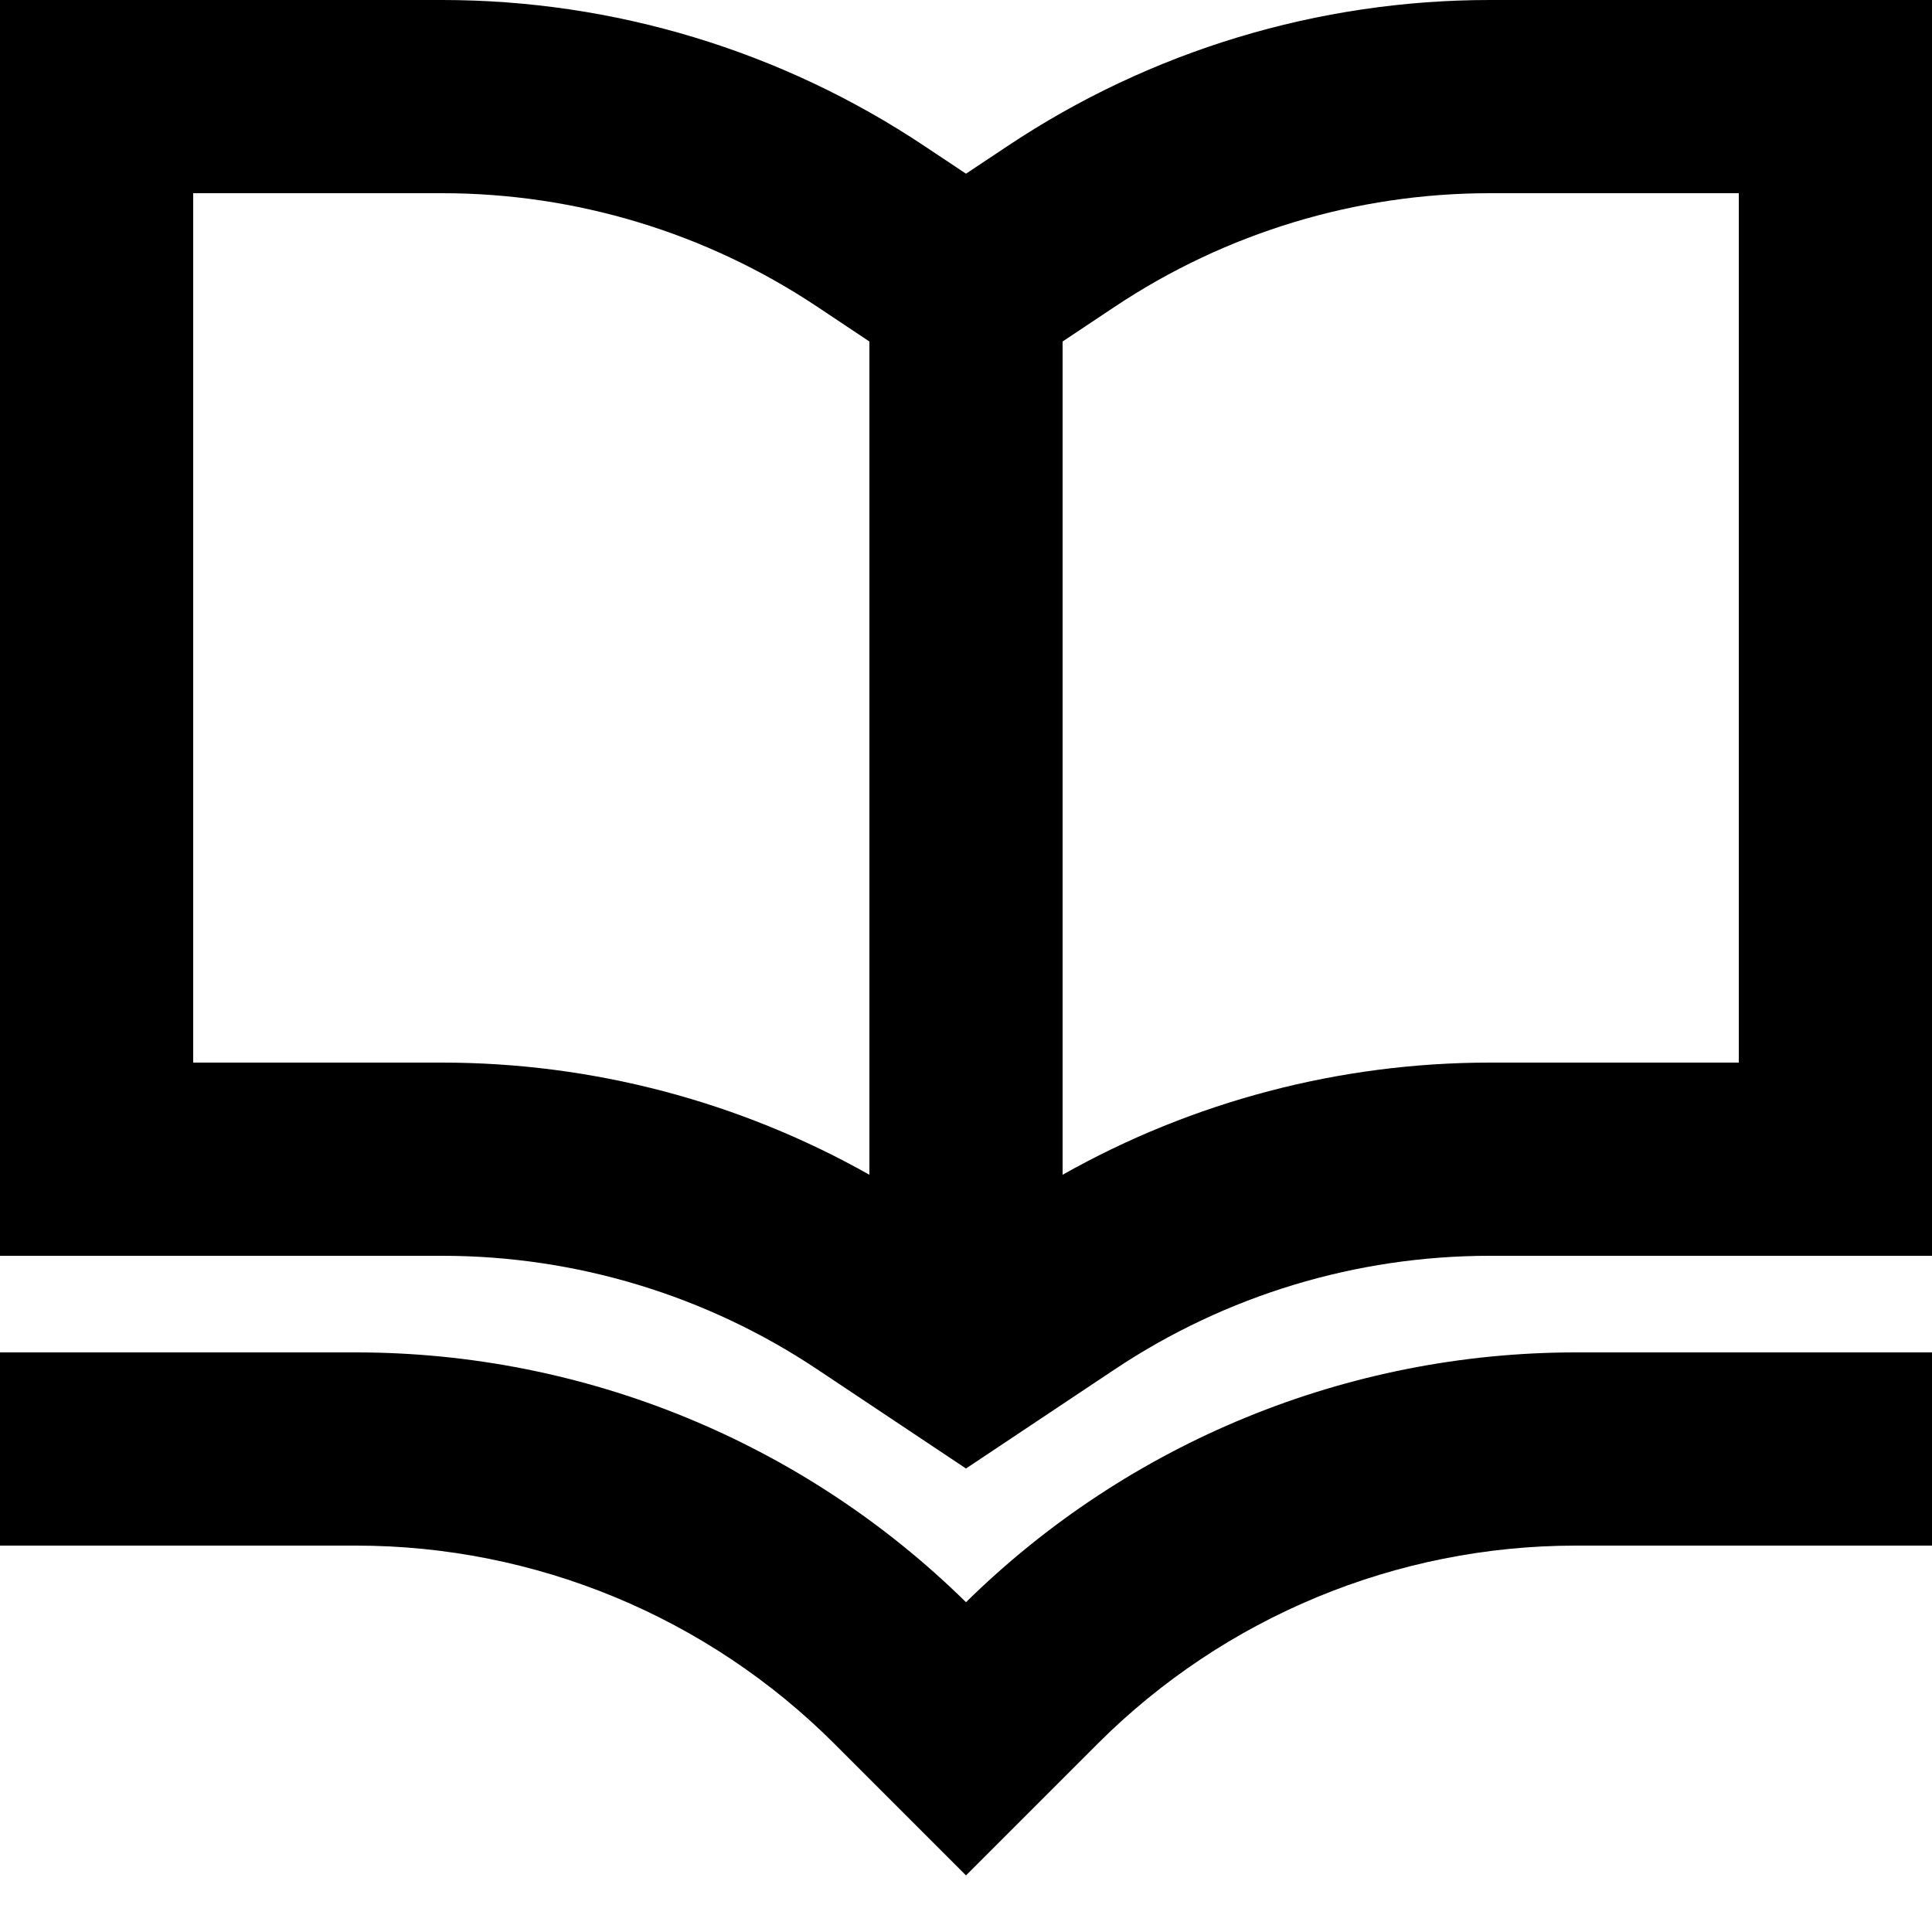 <svg width="20" height="20" viewBox="0 0 20 20" fill="none" xmlns="http://www.w3.org/2000/svg">
<path fill-rule="evenodd" clip-rule="evenodd" d="M0 0H4.578C6.355 0 8.092 0.526 9.57 1.512L10 1.798L10.43 1.512C11.908 0.526 13.645 0 15.422 0H20V13H15.422C14.04 13 12.689 13.409 11.539 14.176L10 15.202L8.461 14.176C7.311 13.409 5.96 13 4.578 13H0V0ZM9 3.535L8.461 3.176C7.311 2.409 5.96 2 4.578 2H2V11H4.578C6.131 11 7.654 11.402 9 12.161V3.535ZM11 12.161C12.346 11.402 13.869 11 15.422 11H18V2H15.422C14.04 2 12.689 2.409 11.539 3.176L11 3.535V12.161ZM3.686 16H0V14H3.686C6.05 14 8.317 14.93 10 16.586C11.683 14.93 13.95 14 16.314 14H20V16H16.314C14.457 16 12.677 16.738 11.364 18.05L10 19.414L8.636 18.05C7.323 16.738 5.543 16 3.686 16Z" fill="black"/>
</svg>
